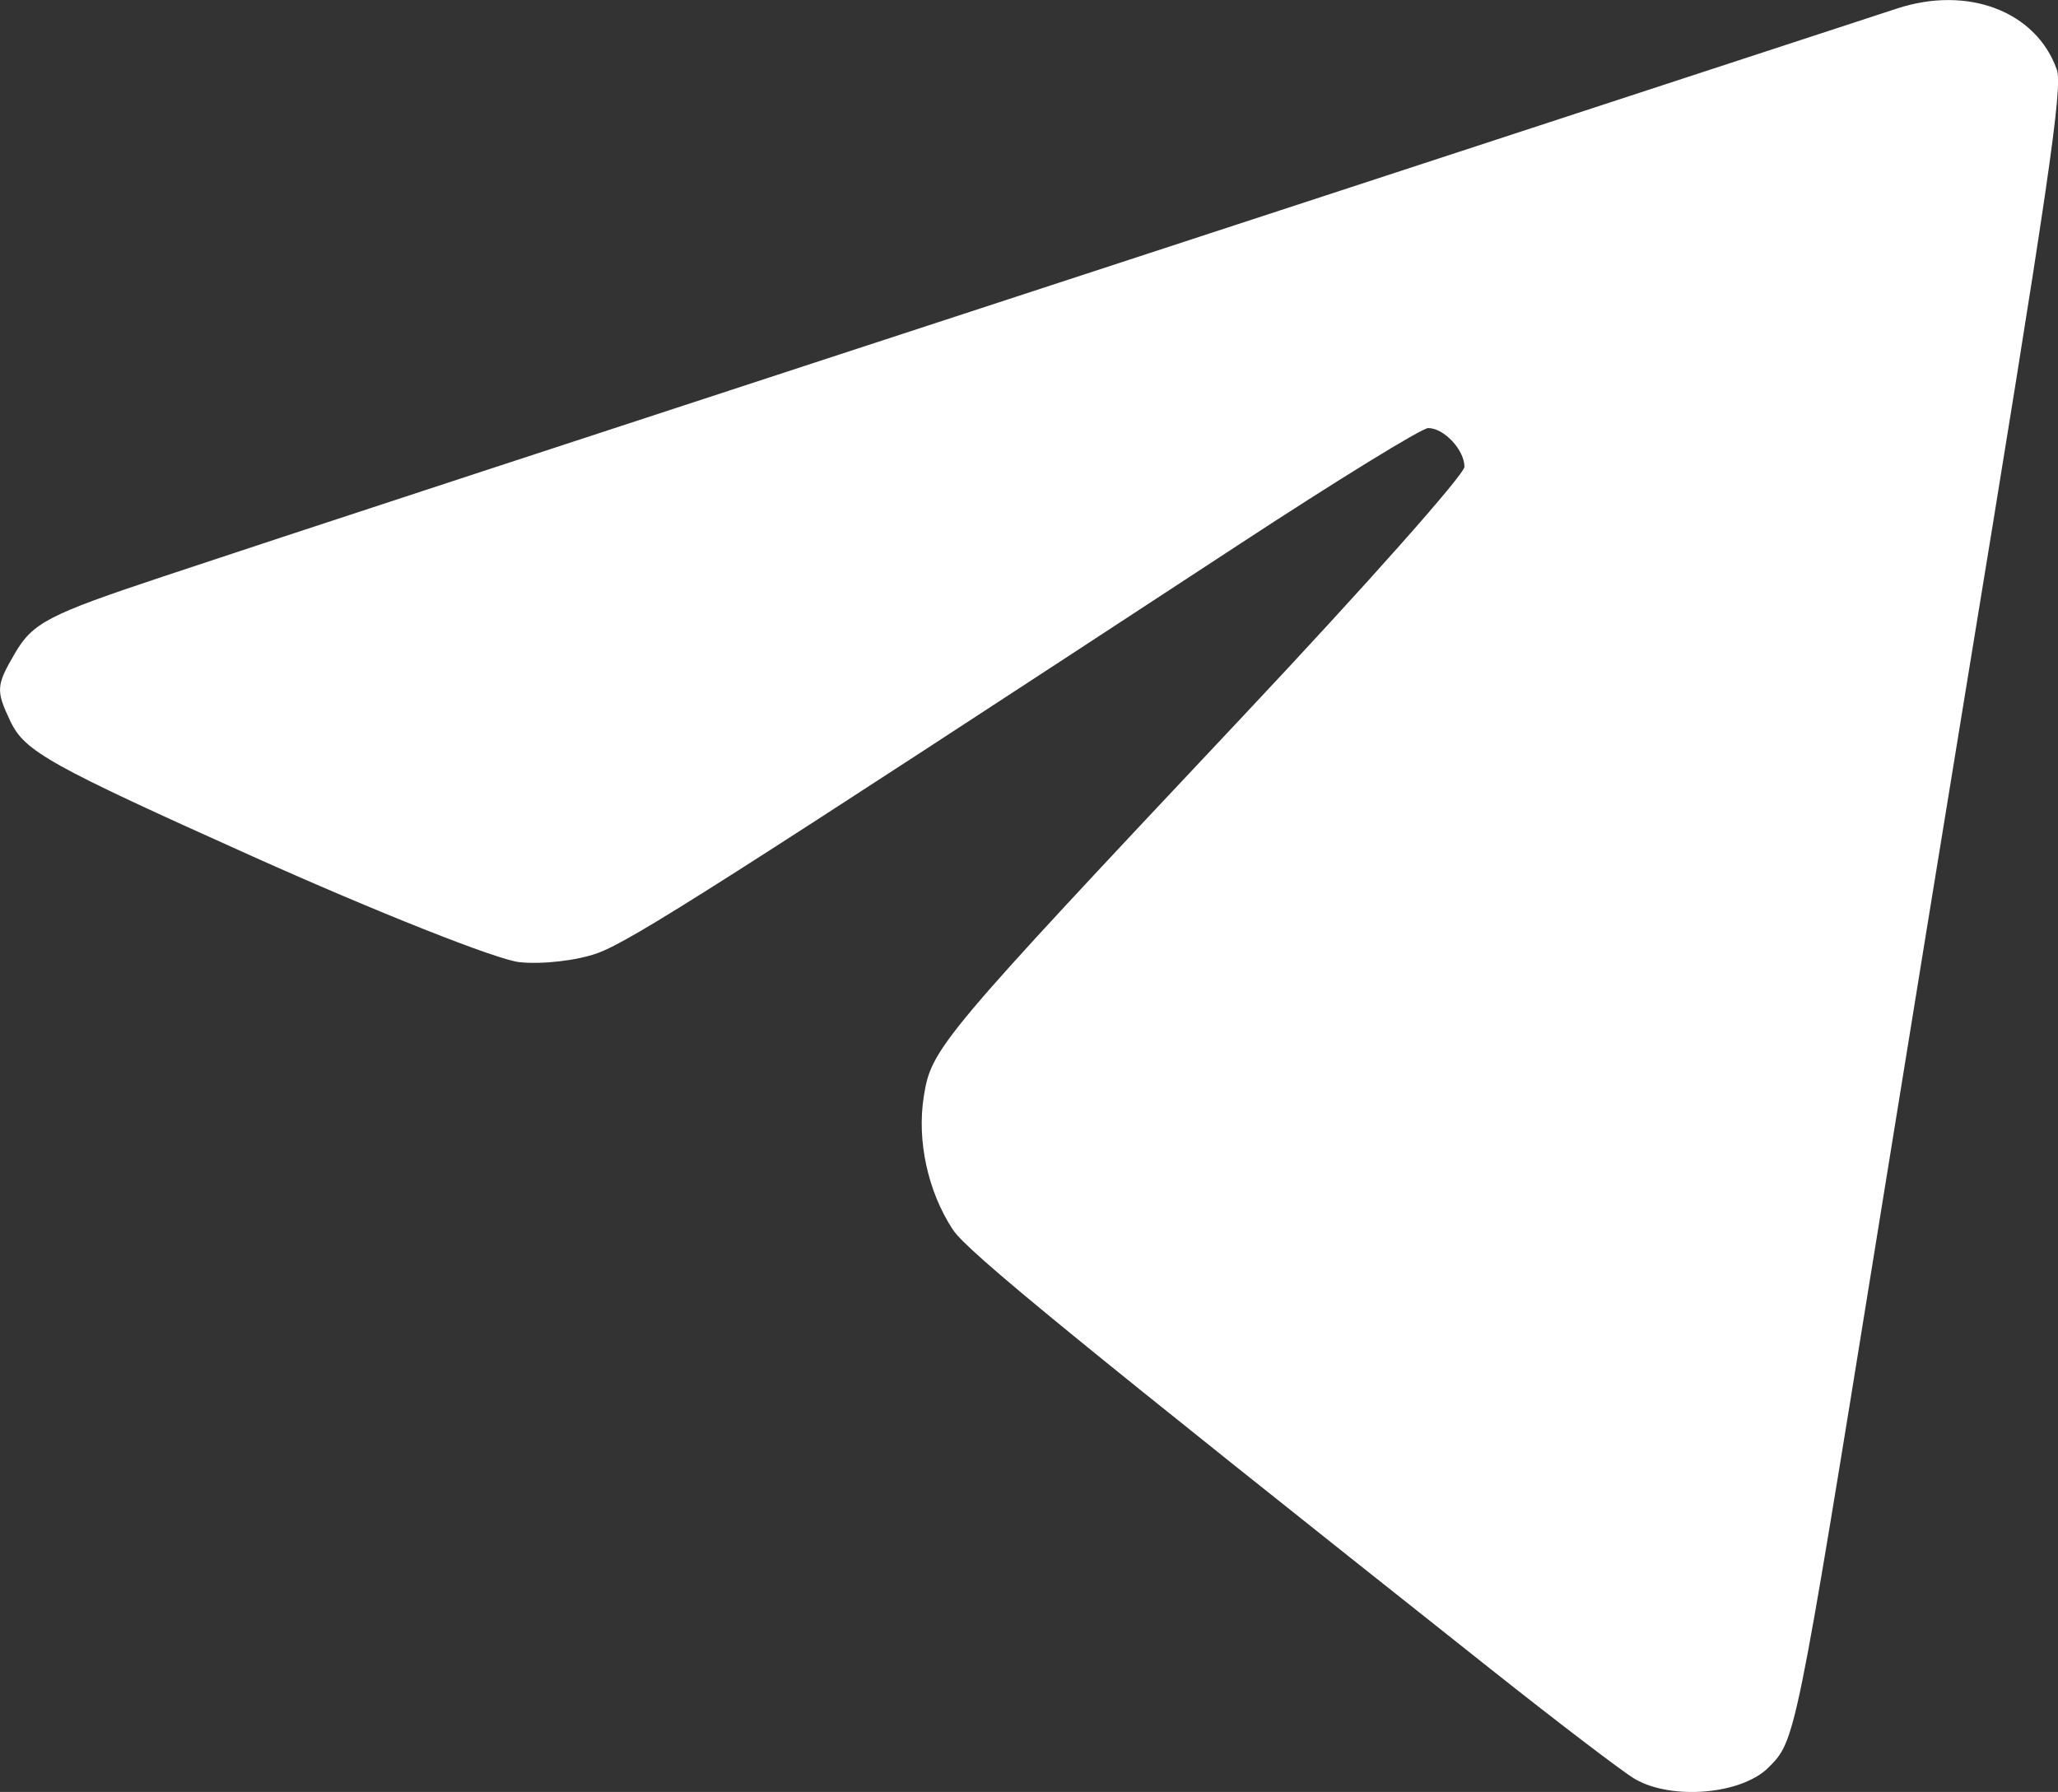 <?xml version="1.0" encoding="UTF-8" standalone="no"?>
<!-- Created with Inkscape (http://www.inkscape.org/) -->

<svg
   width="52.709mm"
   height="45.897mm"
   viewBox="0 0 52.709 45.897"
   version="1.1"
   id="svg1"
   xml:space="preserve"
   xmlns:inkscape="http://www.inkscape.org/namespaces/inkscape"
   xmlns:sodipodi="http://sodipodi.sourceforge.net/DTD/sodipodi-0.dtd"
   xmlns="http://www.w3.org/2000/svg"
   xmlns:svg="http://www.w3.org/2000/svg"><rect x="0" y="0" width="52.709" height="45.897" fill="#333333" stroke="none"/><sodipodi:namedview
     id="namedview1"
     pagecolor="#ffffff"
     bordercolor="#000000"
     borderopacity="0.25"
     inkscape:showpageshadow="2"
     inkscape:pageopacity="0.0"
     inkscape:pagecheckerboard="0"
     inkscape:deskcolor="#d1d1d1"
     inkscape:document-units="mm" /><defs
     id="defs1" /><g
     inkscape:label="Слой 1"
     inkscape:groupmode="layer"
     id="layer1"
     transform="translate(-9.601,-8.227)"><path
       style="fill:#ffffff"
       d="m 51.474,53.793 c -0.291,-0.168 -1.958,-1.438 -3.704,-2.823 -10.631,-8.429 -13.4,-10.691 -13.765,-11.248 -0.642,-0.98 -0.925,-2.281 -0.743,-3.418 0.196,-1.228 0.388,-1.456 8.197,-9.758 3.107,-3.303 5.649,-6.167 5.649,-6.363 0,-0.432 -0.524,-0.992 -0.928,-0.992 -0.161,0 -2.339,1.339 -4.838,2.977 -13.264,8.687 -15.559,10.149 -16.432,10.47 -0.524,0.192 -1.428,0.296 -2.011,0.232 -0.582,-0.064 -3.66,-1.285 -6.84,-2.713 -5.177,-2.324 -5.825,-2.685 -6.189,-3.45 -0.377,-0.792 -0.37,-0.919 0.108,-1.738 0.463,-0.793 0.851,-0.995 3.808,-1.978 3.48,-1.157 7.978,-2.631 29.752,-9.752 7.422,-2.427 14.01,-4.583 14.64,-4.791 1.819,-0.6 3.57,0.066 4.101,1.559 0.159,0.448 -0.199,2.889 -2.338,15.931 -0.501,3.056 -1.507,9.247 -2.236,13.758 -2.121,13.131 -2.117,13.11 -2.81,13.803 -0.689,0.689 -2.472,0.843 -3.419,0.295 z"
       id="path2" /></g></svg>
